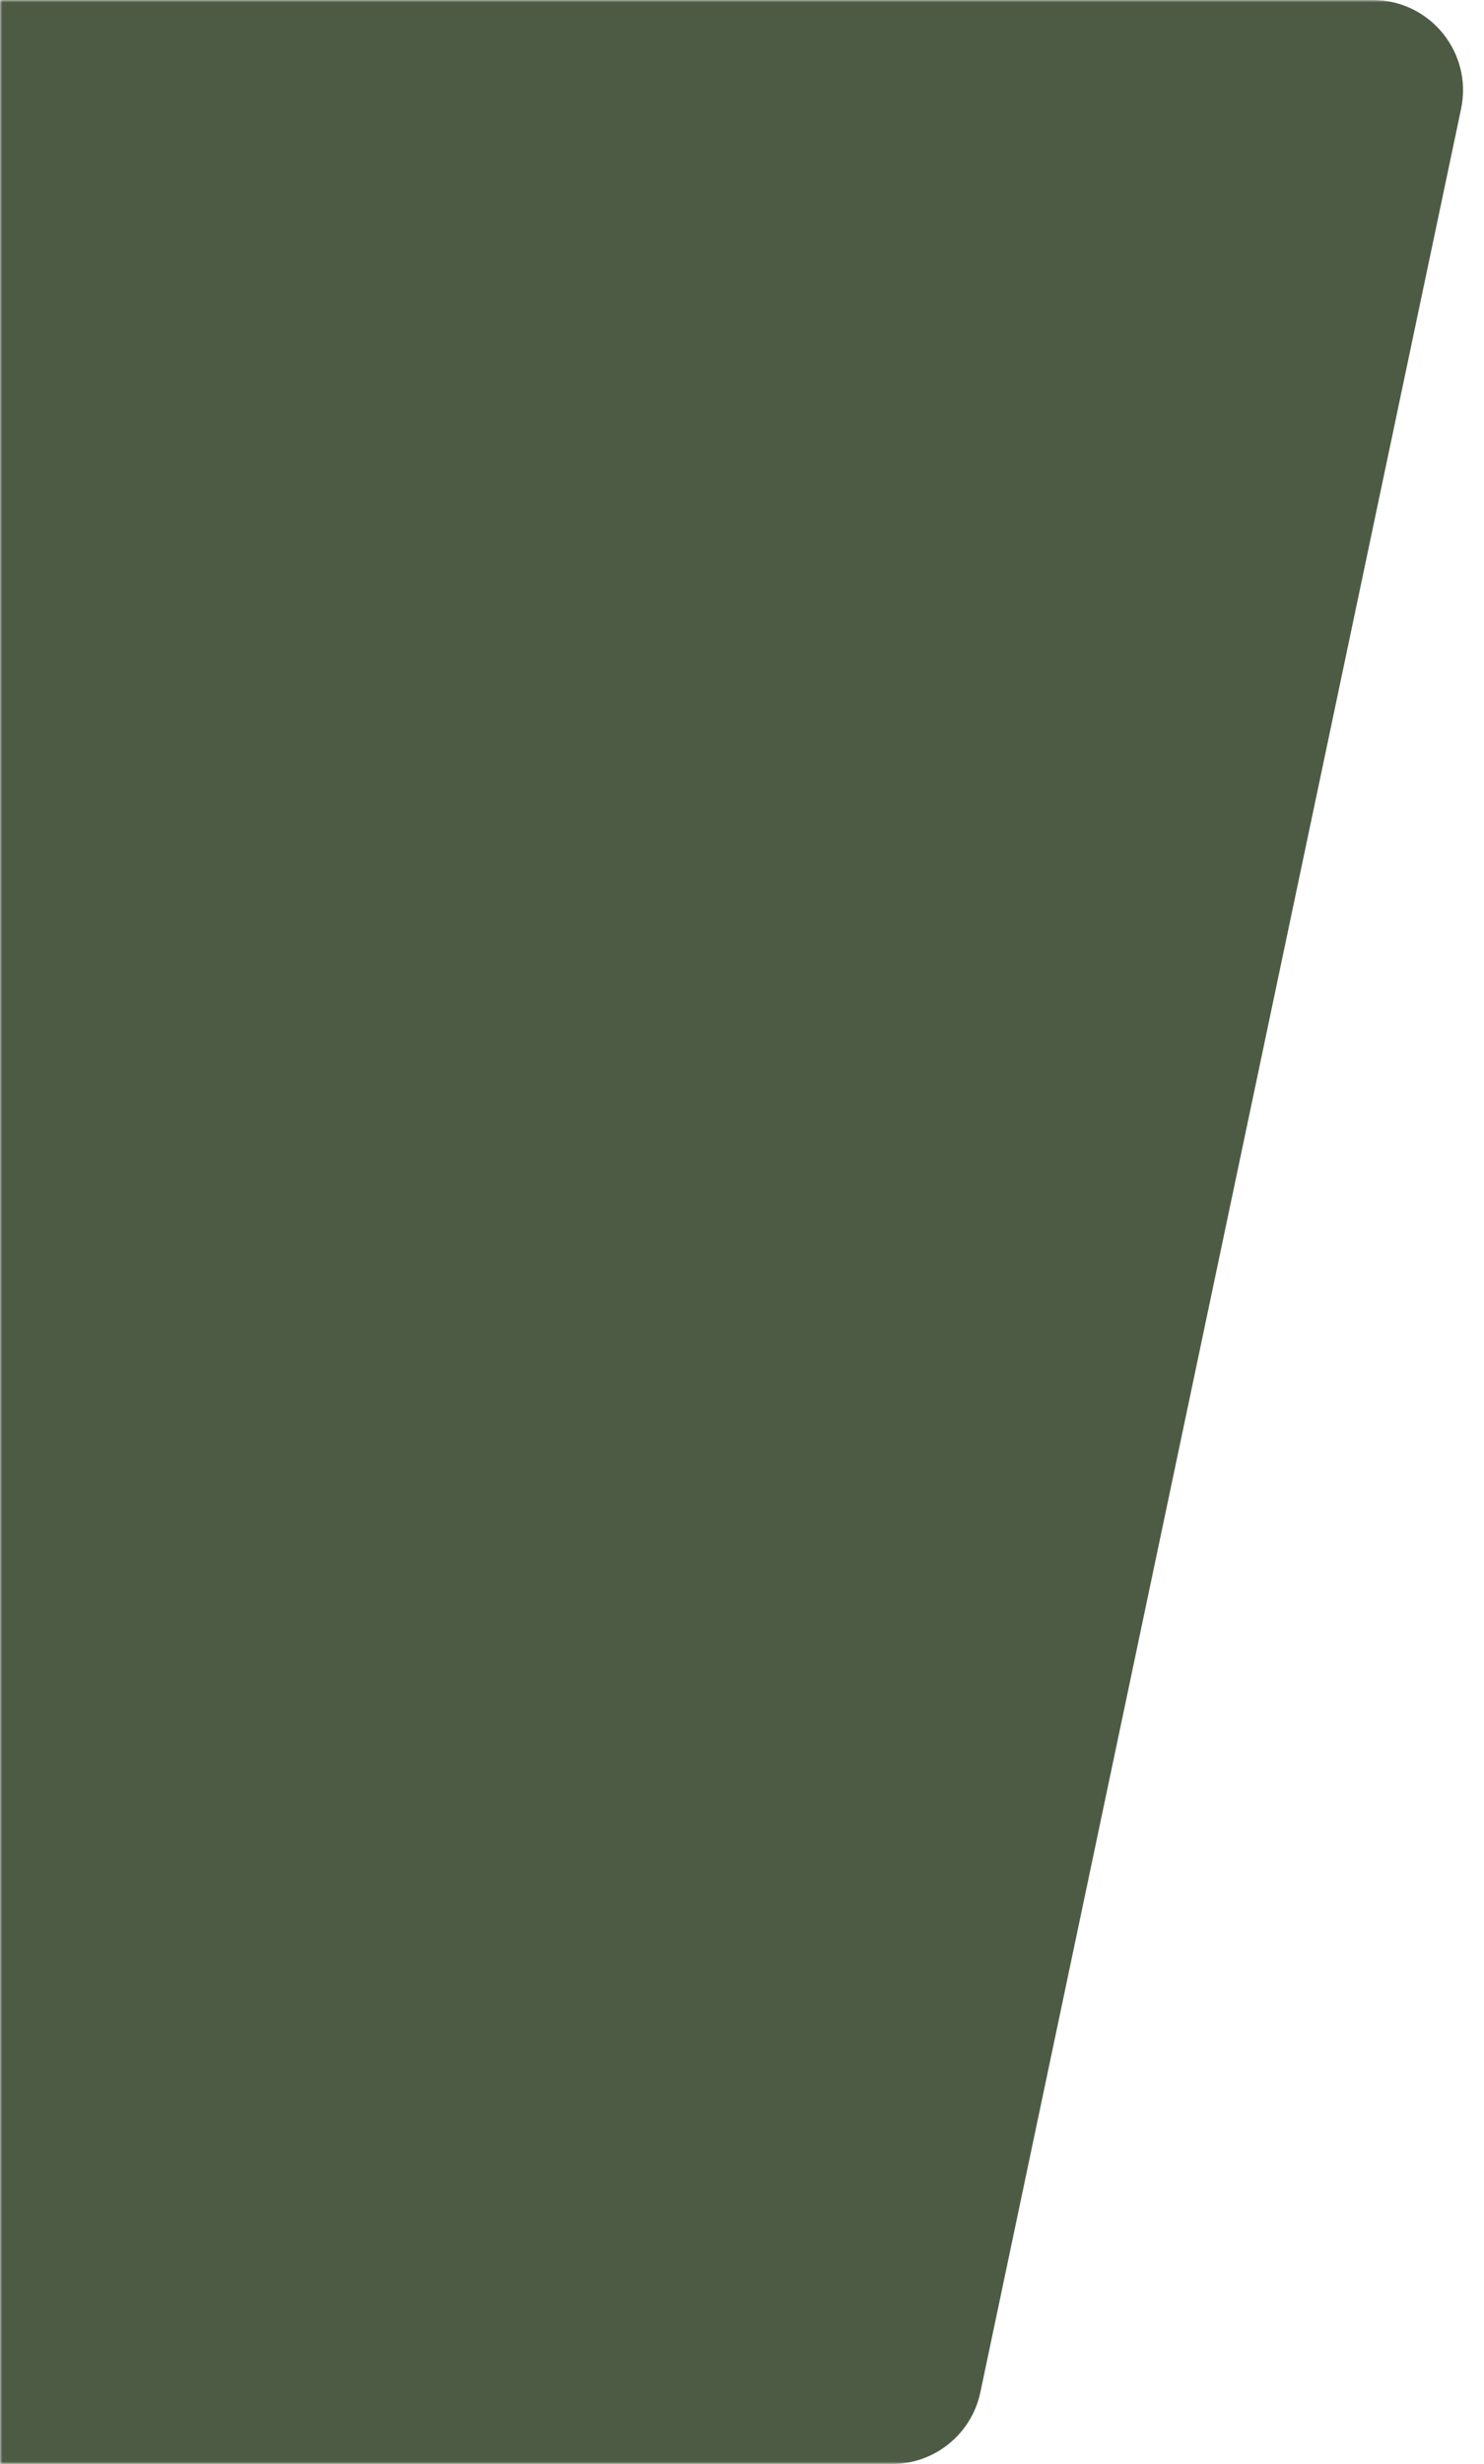 <?xml version="1.0" encoding="UTF-8"?> <svg xmlns="http://www.w3.org/2000/svg" width="329" height="546" viewBox="0 0 329 546" fill="none"><g clip-path="url(#clip0_4150_126)"><mask id="mask0_4150_126" style="mask-type:luminance" maskUnits="userSpaceOnUse" x="0" y="0" width="329" height="546"><path d="M329 0H0V546H329V0Z" fill="white"></path></mask><g mask="url(#mask0_4150_126)"><path d="M-551 20C-551 8.954 -542.046 0 -531 0H304.349C317.053 0 326.538 11.691 323.919 24.122L217.344 530.122C215.395 539.376 207.231 546 197.774 546H-531C-542.046 546 -551 537.046 -551 526V20Z" fill="#4D5B44"></path></g></g><defs><clipPath id="clip0_4150_126"><rect width="329" height="546" fill="white"></rect></clipPath></defs></svg> 